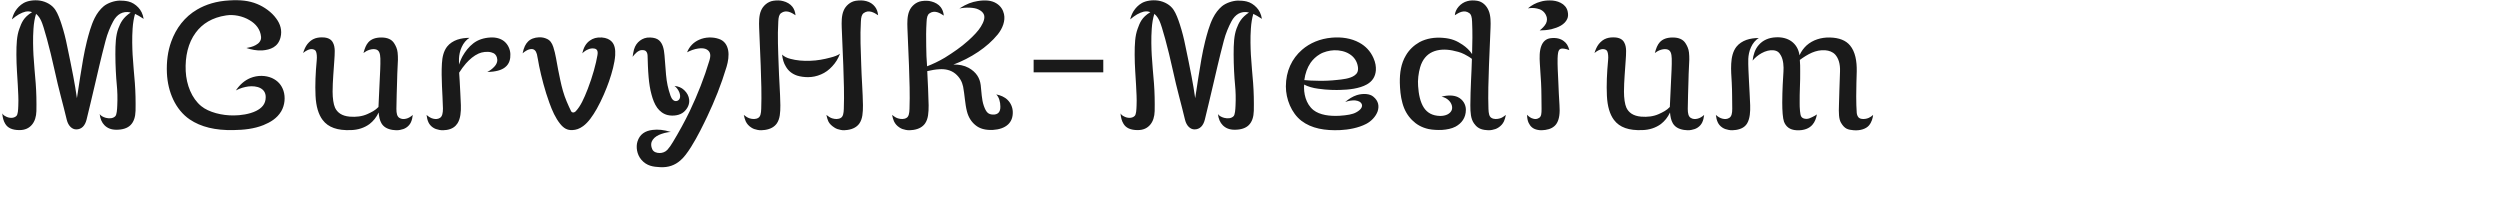 <svg 
 xmlns="http://www.w3.org/2000/svg"
 xmlns:xlink="http://www.w3.org/1999/xlink"
 width="276.225mm" height="24.694mm">
<path fill-rule="evenodd"  fill="rgb(26, 26, 26)"
 d="M780.487,52.381 C779.334,53.749 776.958,54.613 774.150,54.397 C771.630,54.181 770.334,53.821 768.821,51.301 C767.885,49.717 767.813,47.269 767.957,43.596 C768.101,40.644 768.101,35.964 768.389,29.915 C768.533,26.531 767.669,24.227 766.373,22.786 C765.293,21.634 763.853,21.130 762.197,20.986 C760.181,20.842 758.381,21.274 756.652,21.994 C754.852,22.786 753.196,23.866 751.612,25.019 C751.756,26.603 751.756,28.043 751.756,29.771 C751.828,34.091 751.468,38.556 751.540,42.948 C751.540,43.812 751.540,45.180 751.684,46.404 C751.828,47.269 751.828,48.133 752.260,48.781 C752.692,49.357 753.412,49.645 754.420,49.645 C755.212,49.645 756.004,49.285 756.724,48.925 C757.516,48.565 758.237,48.133 758.741,47.773 C758.453,49.429 757.877,50.941 756.868,52.093 C755.572,53.605 753.412,54.541 750.316,54.397 C747.292,54.253 745.779,52.813 744.987,50.797 C744.483,49.357 744.267,46.260 744.267,42.876 C744.267,37.836 744.627,32.075 744.771,29.915 C744.915,27.899 744.771,25.019 743.691,23.146 C742.971,21.850 742.179,21.130 740.451,20.986 C739.155,20.842 737.283,21.274 735.627,22.210 C734.187,23.002 732.818,24.155 731.882,25.307 C732.026,24.010 732.314,22.858 732.674,21.850 C733.106,20.626 733.754,19.546 734.547,18.682 C736.203,16.810 738.579,15.730 741.531,15.586 C744.123,15.442 746.356,16.018 748.084,17.242 C749.884,18.538 751.108,20.482 751.468,23.074 C752.260,21.346 753.268,20.050 754.420,18.970 C757.084,16.594 760.613,15.586 764.069,15.658 C768.029,15.730 770.838,16.882 772.566,18.970 C774.798,21.634 775.446,25.595 775.374,29.771 C775.302,32.579 775.158,36.540 775.158,40.284 C775.158,42.804 775.230,45.252 775.374,47.124 C775.446,47.917 775.734,48.565 776.094,48.997 C776.454,49.357 776.886,49.573 777.462,49.645 C778.326,49.789 779.478,49.645 780.414,49.213 C781.063,48.925 781.639,48.493 782.215,47.989 C782.071,49.285 781.639,51.013 780.487,52.381 ZM730.082,24.587 C730.010,27.467 730.226,30.635 730.370,33.803 C730.514,37.332 730.802,40.860 730.874,43.956 C730.946,46.620 730.802,49.429 729.650,51.445 C728.786,52.957 727.274,53.893 724.970,54.253 C723.962,54.397 722.953,54.469 721.873,54.253 C720.793,54.037 720.073,53.821 719.209,53.245 C718.345,52.669 717.697,51.877 717.337,51.085 C716.905,50.149 716.689,49.213 716.545,47.989 C717.337,48.709 718.345,49.357 719.353,49.573 C720.289,49.789 721.297,49.789 722.161,49.213 C723.098,48.637 723.386,47.341 723.386,45.468 C723.314,42.300 723.386,38.196 723.170,34.379 C723.026,31.931 722.810,29.267 722.953,26.603 C723.098,23.866 723.674,21.418 725.114,19.546 C726.194,18.178 727.706,17.242 729.290,16.666 C730.946,16.090 732.746,15.874 734.474,15.874 C733.106,16.666 731.954,18.106 731.234,19.690 C730.442,21.346 730.154,23.146 730.082,24.587 ZM708.989,53.245 C708.125,53.821 707.405,54.037 706.325,54.253 C705.245,54.469 704.237,54.397 703.229,54.253 C700.924,53.893 699.412,52.957 698.548,51.445 C697.828,50.221 697.540,48.637 697.396,46.980 C696.460,48.997 695.164,50.581 693.580,51.805 C691.420,53.389 688.755,54.253 685.803,54.325 C680.259,54.541 676.370,53.245 673.994,50.077 C672.266,47.773 671.258,44.460 671.042,39.996 C670.826,35.387 671.042,30.491 671.546,25.091 C671.690,23.650 671.546,22.282 671.258,21.562 C670.970,20.842 670.466,20.698 669.890,20.554 C669.242,20.410 668.450,20.554 667.586,20.986 C667.010,21.274 666.434,21.634 665.857,22.138 C666.289,20.698 666.866,19.402 667.658,18.394 C668.522,17.314 669.602,16.450 670.898,16.018 C671.978,15.658 673.274,15.514 674.786,15.658 C676.658,15.874 677.739,16.666 678.315,17.818 C679.395,19.762 679.035,22.570 678.891,25.163 C678.675,28.763 678.171,34.019 678.171,38.268 C678.171,41.004 678.531,43.524 679.179,44.964 C680.115,46.980 681.987,48.421 685.299,48.709 C687.963,48.925 690.484,48.637 692.716,47.629 C694.444,46.836 695.956,46.116 697.324,44.676 C697.324,44.676 697.684,37.332 697.828,33.803 C697.972,30.635 698.188,27.323 698.116,24.443 C698.044,22.282 697.612,21.130 696.460,20.698 C695.668,20.410 694.660,20.482 693.652,20.770 C692.644,21.058 691.708,21.634 691.060,22.138 C691.564,20.266 692.140,18.682 693.148,17.602 C694.372,16.306 696.100,15.658 698.548,15.658 C701.068,15.658 702.797,16.450 703.805,17.962 C704.525,19.042 705.173,20.410 705.317,21.922 C705.533,23.866 705.461,26.027 705.317,27.827 C705.173,29.843 705.173,31.931 705.101,33.875 C704.957,37.764 704.885,41.580 704.813,45.468 C704.813,47.341 705.101,48.637 706.037,49.213 C706.901,49.789 707.909,49.789 708.845,49.573 C709.853,49.357 710.861,48.709 711.653,47.989 C711.509,49.213 711.293,50.149 710.861,51.085 C710.501,51.877 709.853,52.669 708.989,53.245 ZM651.172,20.770 C650.667,21.346 650.523,22.498 650.451,24.443 C650.379,27.323 650.595,30.635 650.739,33.803 C650.883,37.332 651.027,40.860 651.244,43.956 C651.460,46.980 651.244,49.861 649.947,51.733 C649.011,53.101 647.427,53.965 645.339,54.253 C644.331,54.397 643.323,54.469 642.243,54.253 C640.155,53.893 639.074,52.813 638.354,51.301 C637.922,50.365 637.706,49.213 637.706,47.917 C638.354,48.637 639.290,49.357 640.299,49.573 C641.091,49.789 641.883,49.789 642.747,49.213 C643.683,48.637 643.755,47.341 643.755,45.468 C643.683,42.300 643.755,38.196 643.539,34.379 C643.395,31.571 643.107,28.331 643.035,26.459 C642.891,24.083 642.819,21.274 643.683,19.114 C644.331,17.458 645.555,16.162 647.571,15.946 C649.947,15.658 651.748,16.162 653.044,17.170 C654.196,18.034 654.844,19.042 655.348,20.914 C654.556,20.626 653.836,20.410 653.260,20.338 C652.324,20.194 651.604,20.266 651.172,20.770 ZM651.820,10.689 C650.595,11.409 649.227,11.841 647.859,12.201 C646.203,12.562 644.403,12.706 642.963,12.706 C643.899,11.985 645.051,10.905 645.627,9.753 C646.131,8.673 646.203,7.449 645.555,6.225 C644.763,4.641 643.395,3.849 641.883,3.561 C640.659,3.273 639.290,3.273 638.066,3.489 C639.651,2.121 641.451,1.185 643.395,0.680 C644.547,0.320 645.843,0.176 647.211,0.176 C648.795,0.176 650.379,0.464 651.748,1.185 C653.188,1.905 654.268,3.129 654.628,4.641 C654.916,5.865 654.916,6.945 654.484,7.881 C653.980,9.033 653.044,9.969 651.820,10.689 ZM625.758,53.245 C624.894,53.821 624.174,54.037 623.094,54.253 C622.014,54.469 621.006,54.397 619.997,54.253 C617.549,53.893 616.469,52.813 615.533,51.517 C614.165,49.573 614.021,46.980 614.021,43.956 C614.021,40.500 614.165,36.972 614.309,33.515 C614.453,30.635 614.597,27.467 614.669,24.587 C613.661,23.794 612.581,23.218 611.501,22.642 C609.845,21.778 608.116,21.418 606.460,21.058 C603.436,20.482 600.556,20.626 598.180,21.706 C595.803,22.786 594.003,24.875 593.067,28.043 C592.347,30.491 591.987,33.515 592.203,35.964 C592.419,39.276 593.067,42.660 594.651,45.036 C596.019,47.052 598.108,48.349 601.420,48.421 C603.724,48.421 605.596,47.557 606.244,45.972 C606.676,44.820 606.316,43.164 604.948,41.868 C604.228,41.220 603.508,40.716 601.996,40.356 C604.804,39.636 607.036,39.780 608.693,40.500 C610.925,41.508 612.149,43.668 612.149,45.828 C612.149,49.213 610.349,51.517 607.828,52.885 C606.172,53.749 604.228,54.109 602.212,54.253 C600.412,54.325 598.396,54.253 596.595,53.893 C593.643,53.245 591.483,51.949 589.683,50.149 C587.811,48.277 586.443,45.972 585.651,43.020 C584.858,40.212 584.642,37.260 584.570,34.595 C584.498,30.347 585.074,26.531 587.091,23.146 C588.459,20.770 590.475,18.898 592.779,17.602 C595.731,16.018 599.188,15.514 602.572,15.802 C606.316,16.090 608.404,17.098 610.781,18.682 C612.365,19.762 613.661,20.986 614.741,22.570 C614.885,18.034 614.957,13.570 614.741,9.033 C614.669,7.161 614.381,6.009 613.517,5.433 C612.509,4.713 611.429,4.641 610.349,4.929 C609.341,5.217 608.404,5.793 607.540,6.369 C607.612,5.073 608.188,3.849 609.125,2.769 C610.061,1.689 611.357,0.824 612.797,0.464 C614.093,0.104 615.317,0.104 616.829,0.320 C619.205,0.680 620.862,2.481 621.654,4.425 C622.590,6.585 622.518,9.393 622.446,11.625 C622.302,17.026 621.942,21.994 621.798,27.323 C621.582,33.371 621.366,39.708 621.582,45.468 C621.654,47.341 621.870,48.637 622.806,49.213 C623.814,49.861 625.254,49.789 626.406,49.429 C627.342,49.141 627.990,48.637 628.854,47.989 C628.638,48.997 628.422,49.861 628.062,50.653 C627.558,51.733 626.766,52.597 625.758,53.245 ZM565.925,41.940 C564.845,41.868 563.405,42.012 561.749,42.588 C563.189,41.364 564.845,40.284 566.645,39.708 C569.310,38.916 572.046,39.132 573.486,40.356 C575.718,42.156 576.006,44.388 575.286,46.548 C574.494,48.709 572.622,50.653 570.534,51.733 C567.221,53.461 562.973,54.181 559.733,54.325 C553.252,54.613 547.708,53.677 543.459,50.437 C539.283,47.197 536.979,41.364 536.979,36.108 C536.979,29.699 539.499,24.443 543.747,20.770 C546.988,17.962 551.236,16.162 556.132,15.730 C560.165,15.370 564.269,15.946 567.653,17.818 C570.174,19.186 572.262,21.274 573.558,24.227 C574.422,26.171 574.638,27.755 574.566,29.339 C574.350,32.147 572.982,34.019 570.822,35.243 C567.653,37.044 563.045,37.476 559.733,37.548 C558.293,37.620 554.188,37.620 550.444,37.044 C548.212,36.756 546.052,36.108 544.611,35.315 C544.323,38.844 545.260,43.380 548.500,45.972 C551.164,48.061 555.340,48.565 559.373,48.349 C562.541,48.133 564.845,47.773 566.357,46.908 C568.518,45.756 569.166,44.388 568.590,43.308 C568.229,42.588 567.293,42.084 565.925,41.940 ZM550.516,33.731 C552.964,33.803 555.916,33.659 558.437,33.371 C560.525,33.155 563.693,32.867 565.565,31.571 C566.717,30.779 567.293,29.843 567.077,27.971 C566.717,25.523 565.421,23.722 563.549,22.570 C561.749,21.418 559.373,20.914 557.141,20.986 C555.196,21.058 552.820,21.634 551.164,22.642 C549.580,23.578 548.284,24.803 547.276,26.243 C545.908,28.259 545.044,30.707 544.683,33.443 C546.052,33.587 548.140,33.731 550.516,33.731 ZM522.368,11.913 C522.080,15.874 522.224,20.122 522.368,22.858 C522.584,26.819 523.016,30.851 523.304,34.667 C523.592,38.484 523.664,42.444 523.592,46.260 C523.520,48.853 522.872,50.869 521.504,52.237 C520.208,53.533 518.191,54.181 515.599,54.181 C513.439,54.181 511.855,53.533 510.631,52.309 C509.479,51.157 508.831,49.573 508.615,47.629 C508.975,48.277 510.055,48.925 511.207,49.213 C512.647,49.573 514.231,49.501 515.167,48.493 C515.743,47.845 515.887,45.828 515.959,44.028 C516.103,41.076 516.031,38.124 515.743,35.243 C515.455,32.291 515.167,27.395 515.167,22.714 C515.167,18.250 515.311,14.866 516.391,11.913 C517.327,9.465 518.335,7.377 521.576,5.217 C519.848,4.785 518.407,5.073 517.183,5.721 C516.031,6.369 515.023,7.449 514.231,8.961 C513.079,11.121 511.855,13.930 511.063,17.026 C509.119,24.371 507.391,32.075 506.814,34.523 C505.374,40.572 504.078,46.260 503.142,49.933 C502.494,52.525 501.054,54.037 498.822,54.037 C497.166,54.037 495.510,52.669 494.861,50.005 C493.277,43.308 491.549,37.548 489.749,29.195 C487.733,19.978 485.213,10.833 484.205,8.745 C483.701,7.665 483.052,6.585 482.044,5.793 C481.468,7.593 481.108,9.753 480.964,12.057 C480.676,16.018 480.820,20.266 480.964,23.002 C481.180,26.963 481.612,30.995 481.900,34.811 C482.188,38.628 482.260,42.588 482.188,46.404 C482.116,48.709 481.540,50.653 480.316,52.093 C479.164,53.461 477.508,54.325 475.132,54.325 C472.035,54.325 470.163,53.389 469.155,51.661 C468.435,50.509 468.075,49.069 467.931,47.341 C468.147,47.773 468.651,48.277 469.299,48.565 C470.019,48.997 470.883,49.213 471.675,49.213 C472.468,49.213 473.260,48.997 473.836,48.421 C474.484,47.773 474.556,45.972 474.628,44.172 C474.772,41.220 474.556,38.484 474.412,35.387 C474.268,32.435 473.836,27.539 473.836,22.858 C473.836,18.394 473.980,15.010 475.060,12.057 C475.996,9.537 476.716,7.305 480.388,5.073 C479.524,4.785 478.876,4.641 477.652,4.857 C476.788,5.073 475.852,5.433 474.844,6.009 C473.980,6.513 472.972,7.233 471.963,8.097 C472.251,6.945 472.684,5.793 473.332,4.713 C474.196,3.345 475.348,2.121 476.860,1.257 C478.516,0.320 481.180,-0.112 483.628,0.248 C486.365,0.680 488.813,2.121 490.109,4.137 C491.117,5.649 491.981,7.953 492.701,10.185 C493.637,13.066 494.429,16.162 495.005,19.114 C495.942,23.578 496.806,27.755 497.598,31.931 C498.174,34.955 498.678,37.908 499.110,41.004 C499.542,38.052 500.046,35.027 500.478,32.075 C501.270,27.107 502.062,22.066 503.286,17.170 C504.006,14.434 504.942,10.689 506.526,7.521 C507.535,5.505 508.831,3.849 510.271,2.625 C511.927,1.257 514.663,0.320 516.895,0.248 C518.047,0.248 519.344,0.320 520.568,0.608 C522.152,0.969 523.592,1.905 524.744,3.129 C525.824,4.281 526.616,5.721 526.976,7.881 C525.464,6.873 524.312,6.225 523.376,5.793 C522.872,7.521 522.512,9.681 522.368,11.913 ZM431.644,24.947 L460.734,24.947 L460.734,30.203 L431.644,30.203 L431.644,24.947 ZM414.656,54.253 C411.487,54.397 409.111,53.749 407.311,52.237 C405.727,50.941 404.431,49.069 403.783,46.476 C402.991,43.452 402.847,39.492 402.199,36.180 C401.767,34.091 400.758,32.291 398.958,30.779 C397.014,29.195 394.638,28.763 392.334,28.907 C390.606,28.979 388.877,29.339 387.221,29.699 C387.437,34.379 387.725,39.420 387.797,43.956 C387.797,46.980 387.653,49.645 386.285,51.589 C385.349,52.885 383.837,53.893 381.389,54.253 C380.381,54.397 379.373,54.469 378.293,54.253 C377.212,54.037 376.492,53.821 375.628,53.245 C374.620,52.597 373.828,51.733 373.324,50.653 C372.964,49.861 372.748,48.997 372.532,47.989 C373.396,48.637 374.044,49.141 374.980,49.429 C376.132,49.789 377.573,49.861 378.581,49.213 C379.517,48.637 379.733,47.341 379.805,45.468 C380.021,39.708 379.805,33.371 379.589,27.323 C379.445,21.994 379.085,17.170 378.941,11.769 C378.869,9.537 378.797,6.729 379.733,4.569 C380.525,2.625 382.469,0.824 384.845,0.464 C386.357,0.248 387.653,0.248 388.949,0.608 C390.462,0.969 391.974,1.833 392.838,2.985 C393.558,3.921 393.990,5.073 394.134,6.513 C393.270,5.937 392.334,5.361 391.326,5.073 C390.246,4.785 389.165,4.857 388.157,5.577 C387.293,6.153 387.005,7.305 386.933,9.177 C386.717,12.562 386.717,15.874 386.789,19.258 C386.789,22.210 386.933,24.731 387.149,27.683 C389.382,26.819 391.902,25.667 394.566,24.083 C398.022,21.922 401.335,19.690 404.359,16.954 C406.591,14.938 408.535,12.922 409.615,11.121 C410.911,9.033 411.343,7.377 410.911,6.153 C410.551,5.145 409.687,4.497 408.679,3.993 C407.743,3.489 406.375,3.273 404.935,3.201 C403.423,3.129 401.911,3.273 400.615,3.561 C403.711,1.545 405.943,0.824 408.175,0.464 C411.487,-0.112 414.152,0.176 416.096,1.401 C417.968,2.553 418.904,4.209 419.264,5.865 C419.912,8.673 418.688,11.841 416.672,14.362 C414.440,17.098 411.631,19.546 408.535,21.634 C405.223,23.866 401.623,25.667 398.166,26.963 C400.470,26.891 402.631,27.323 404.503,28.331 C407.743,30.131 409.183,32.651 409.543,35.531 C409.903,38.340 409.903,41.508 410.839,44.172 C411.847,47.052 412.784,47.773 414.656,47.845 C416.600,47.917 417.824,46.908 417.752,44.460 C417.752,42.588 417.176,40.500 416.024,39.420 C417.824,39.780 419.552,40.500 420.776,41.724 C422.144,43.092 422.864,44.820 422.936,46.692 C423.008,48.997 422.288,50.725 420.992,51.949 C419.480,53.389 417.176,54.109 414.656,54.253 ZM360.729,5.433 C359.865,6.009 359.577,7.161 359.505,9.033 C359.145,15.082 359.433,20.986 359.649,27.035 C359.793,32.435 360.297,38.556 360.369,43.956 C360.369,46.980 360.225,49.645 358.857,51.589 C357.921,52.885 356.409,53.893 353.960,54.253 C352.952,54.397 352.160,54.469 351.080,54.253 C350.000,54.037 349.280,53.821 348.416,53.245 C347.408,52.597 346.400,51.733 345.896,50.653 C345.536,49.861 345.320,48.997 345.104,47.989 C345.968,48.637 346.616,49.141 347.552,49.429 C348.704,49.789 350.144,49.861 351.152,49.213 C352.088,48.637 352.304,47.341 352.376,45.468 C352.592,39.708 352.376,33.371 352.160,27.323 C352.016,21.994 351.656,17.026 351.512,11.625 C351.440,9.393 351.368,6.585 352.304,4.425 C353.096,2.481 355.040,0.680 357.417,0.320 C358.929,0.104 360.441,0.104 361.737,0.464 C363.249,0.824 364.545,1.689 365.409,2.841 C366.129,3.777 366.561,4.929 366.705,6.369 C365.841,5.793 364.905,5.217 363.897,4.929 C362.817,4.641 361.737,4.713 360.729,5.433 ZM342.871,31.067 C341.071,31.859 339.199,32.219 337.399,32.219 C335.887,32.219 334.231,32.003 332.863,31.571 C330.774,30.851 329.190,29.627 328.110,27.683 C327.318,26.387 326.814,24.803 326.598,22.786 C327.390,23.578 328.614,24.227 330.126,24.587 C332.503,25.235 335.455,25.523 338.407,25.379 C341.287,25.307 344.240,24.731 346.616,24.083 C348.416,23.650 349.928,23.074 350.792,22.426 C350.000,24.515 348.920,26.243 347.552,27.683 C346.184,29.195 344.600,30.347 342.871,31.067 ZM326.238,5.433 C325.374,6.009 325.086,7.161 325.014,9.033 C324.654,15.082 324.942,20.986 325.158,27.035 C325.302,32.435 325.806,38.556 325.878,43.956 C325.878,46.980 325.734,49.645 324.366,51.589 C323.430,52.885 321.918,53.893 319.469,54.253 C318.461,54.397 317.453,54.469 316.373,54.253 C315.293,54.037 314.573,53.821 313.709,53.245 C312.701,52.597 311.909,51.733 311.405,50.653 C311.045,49.861 310.829,48.997 310.613,47.989 C311.477,48.637 312.125,49.141 313.061,49.429 C314.213,49.789 315.653,49.861 316.661,49.213 C317.597,48.637 317.813,47.341 317.885,45.468 C318.101,39.708 317.885,33.371 317.669,27.323 C317.525,21.994 317.165,17.026 317.021,11.625 C316.949,9.393 316.877,6.585 317.813,4.425 C318.605,2.481 320.549,0.680 322.926,0.320 C324.438,0.104 325.734,0.104 327.030,0.464 C328.542,0.824 330.054,1.689 330.918,2.841 C331.638,3.777 332.070,4.929 332.214,6.369 C331.350,5.793 330.414,5.217 329.406,4.929 C328.326,4.641 327.246,4.713 326.238,5.433 ZM295.352,48.637 C293.839,51.805 291.319,57.061 288.583,61.382 C287.071,63.758 285.559,65.846 284.047,67.070 C281.886,68.942 279.150,70.022 275.622,69.806 C272.886,69.662 270.077,69.374 267.773,66.638 C265.901,64.406 265.541,61.310 266.189,59.150 C267.125,56.053 269.429,54.613 272.526,54.253 C274.686,53.965 277.206,54.181 280.158,55.117 C279.510,55.117 277.926,55.333 276.270,55.909 C274.758,56.413 273.390,57.205 272.598,58.357 C271.878,59.366 271.662,60.662 272.382,62.318 C272.886,63.470 274.182,63.902 275.478,63.902 C276.630,63.902 277.854,63.470 278.718,62.534 C279.510,61.670 280.302,60.518 281.022,59.294 C283.543,55.117 285.919,50.797 288.007,46.476 C291.391,39.348 294.127,32.363 296.216,25.379 C296.936,23.074 296.720,21.634 295.208,20.698 C294.271,20.122 292.975,20.050 291.535,20.266 C289.951,20.482 288.223,21.130 286.927,21.850 C287.863,19.402 289.663,17.602 291.967,16.594 C294.487,15.442 297.656,15.370 300.176,16.234 C302.552,17.026 303.632,18.826 304.064,20.914 C304.496,23.146 304.064,25.739 303.416,27.899 C301.112,35.531 298.448,42.084 295.352,48.637 ZM285.631,46.692 C283.975,48.205 281.094,48.565 278.862,48.061 C276.990,47.629 275.550,46.476 274.470,45.036 C273.318,43.452 272.598,41.436 272.094,39.564 C271.445,37.260 271.085,34.739 270.869,32.291 C270.581,29.123 270.509,25.883 270.437,23.506 C270.437,22.786 270.293,21.922 269.789,21.418 C269.429,21.058 268.997,20.914 268.061,20.914 C267.269,20.914 266.549,21.346 265.901,21.850 C265.253,22.426 264.605,23.146 264.173,23.722 C264.317,22.642 264.533,21.634 264.749,20.698 C265.253,18.970 266.117,17.818 267.269,16.954 C268.349,16.162 269.645,15.586 271.518,15.658 C273.174,15.730 274.326,16.090 275.190,16.810 C276.774,18.178 277.278,20.482 277.494,23.074 C277.782,26.747 277.998,29.411 278.142,31.283 C278.430,34.379 278.934,36.900 280.014,39.996 C280.446,41.220 281.310,42.516 282.678,42.156 C283.759,41.868 284.479,40.644 283.687,38.556 C283.255,37.476 282.462,36.468 281.670,35.892 C283.255,36.036 284.551,36.540 285.703,37.620 C286.927,38.772 287.647,40.140 287.791,41.580 C288.007,43.452 287.215,45.252 285.631,46.692 ZM254.313,34.019 C253.233,37.116 251.361,41.652 249.201,45.468 C247.472,48.493 245.672,51.085 243.512,52.669 C241.928,53.821 240.560,54.253 238.976,54.325 C236.887,54.397 235.447,53.605 233.935,51.733 C231.919,49.213 230.623,46.260 229.399,42.876 C227.599,37.980 226.087,32.147 225.150,27.611 C224.790,25.955 224.646,24.443 224.214,22.642 C223.782,21.058 222.990,20.482 221.982,20.482 C221.334,20.482 220.542,20.698 219.822,21.130 C219.246,21.418 218.742,21.850 218.238,22.282 C218.742,19.762 219.534,18.322 220.470,17.386 C221.550,16.234 223.278,15.658 225.006,15.586 C226.375,15.514 227.455,15.802 228.391,16.234 C229.687,16.810 230.479,17.890 231.055,19.618 C232.063,22.642 232.423,25.883 233.071,29.051 C233.647,31.787 234.223,35.027 235.087,37.980 C235.951,41.004 237.247,43.884 238.472,46.404 C238.832,47.124 239.768,47.197 240.488,46.404 C242.432,44.316 243.800,41.364 245.456,37.116 C247.472,31.931 248.912,26.531 249.489,23.074 C249.849,21.130 249.201,20.410 248.120,20.266 C247.256,20.122 246.392,20.266 245.600,20.626 C244.664,20.986 243.800,21.634 243.152,22.282 C243.728,19.834 244.664,18.106 246.320,16.954 C247.616,16.018 249.128,15.514 251.361,15.658 C253.233,15.802 254.601,16.450 255.465,17.386 C256.689,18.682 257.049,20.626 256.905,23.074 C256.689,26.315 255.609,30.275 254.313,34.019 ZM203.480,30.059 C204.416,29.627 205.713,28.691 206.577,27.683 C207.657,26.459 207.873,25.163 207.513,24.010 C207.225,23.002 206.577,22.210 205.137,21.850 C203.480,21.418 201.320,21.706 199.880,22.354 C197.936,23.218 196.136,24.731 194.552,26.531 C193.544,27.683 192.607,28.979 191.743,30.347 C191.815,31.499 191.887,32.579 191.959,33.731 C192.103,37.260 192.391,40.860 192.463,43.956 C192.535,46.764 192.319,49.429 191.095,51.445 C190.231,52.813 188.863,53.893 186.559,54.253 C185.551,54.397 184.543,54.469 183.463,54.253 C182.383,54.037 181.662,53.821 180.798,53.245 C179.934,52.669 179.286,51.877 178.926,51.085 C178.494,50.149 178.278,49.213 178.134,47.989 C178.926,48.709 179.934,49.357 180.942,49.573 C181.878,49.789 182.887,49.789 183.751,49.213 C184.687,48.637 184.975,47.197 184.975,45.324 C184.831,39.132 184.183,32.651 184.543,26.531 C184.687,23.794 185.263,21.346 186.703,19.474 C187.783,18.106 189.295,17.170 190.879,16.594 C192.535,16.018 194.336,15.802 196.064,15.802 C194.696,16.594 193.544,18.034 192.823,19.618 C192.031,21.274 191.743,23.074 191.671,24.515 C191.671,25.307 191.671,26.171 191.671,26.963 C192.103,25.811 192.535,24.587 193.183,23.434 C194.336,21.418 195.776,19.546 197.648,18.106 C199.592,16.594 202.040,15.802 204.776,15.658 C207.081,15.514 209.097,16.090 210.537,17.242 C212.121,18.538 213.057,20.554 213.129,22.570 C213.201,24.587 212.769,26.675 210.897,28.115 C209.457,29.267 207.081,29.987 203.480,30.059 ZM169.714,53.245 C168.850,53.821 168.130,54.037 167.050,54.253 C165.970,54.469 164.962,54.397 163.954,54.253 C161.650,53.893 160.138,52.957 159.273,51.445 C158.553,50.221 158.265,48.637 158.121,46.980 C157.185,48.997 155.889,50.581 154.305,51.805 C152.145,53.389 149.481,54.253 146.528,54.325 C140.984,54.541 137.096,53.245 134.719,50.077 C132.991,47.773 131.983,44.460 131.767,39.996 C131.551,35.387 131.767,30.491 132.271,25.091 C132.415,23.650 132.271,22.282 131.983,21.562 C131.695,20.842 131.191,20.698 130.615,20.554 C129.967,20.410 129.175,20.554 128.311,20.986 C127.735,21.274 127.159,21.634 126.583,22.138 C127.015,20.698 127.591,19.402 128.383,18.394 C129.247,17.314 130.327,16.450 131.623,16.018 C132.703,15.658 133.999,15.514 135.511,15.658 C137.384,15.874 138.464,16.666 139.040,17.818 C140.120,19.762 139.760,22.570 139.616,25.163 C139.400,28.763 138.896,34.019 138.896,38.268 C138.896,41.004 139.256,43.524 139.904,44.964 C140.840,46.980 142.712,48.421 146.024,48.709 C148.689,48.925 151.209,48.637 153.441,47.629 C155.169,46.836 156.681,46.116 158.049,44.676 C158.049,44.676 158.409,37.332 158.553,33.803 C158.697,30.635 158.913,27.323 158.841,24.443 C158.769,22.282 158.337,21.130 157.185,20.698 C156.393,20.410 155.385,20.482 154.377,20.770 C153.369,21.058 152.433,21.634 151.785,22.138 C152.289,20.266 152.865,18.682 153.873,17.602 C155.097,16.306 156.825,15.658 159.273,15.658 C161.794,15.658 163.522,16.450 164.530,17.962 C165.250,19.042 165.898,20.410 166.042,21.922 C166.258,23.866 166.186,26.027 166.042,27.827 C165.898,29.843 165.898,31.931 165.826,33.875 C165.682,37.764 165.610,41.580 165.538,45.468 C165.538,47.341 165.826,48.637 166.762,49.213 C167.626,49.789 168.634,49.789 169.570,49.573 C170.578,49.357 171.587,48.709 172.379,47.989 C172.235,49.213 172.019,50.149 171.587,51.085 C171.226,51.877 170.578,52.669 169.714,53.245 ZM110.027,52.237 C106.067,53.821 101.890,54.253 97.426,54.325 C89.937,54.469 83.889,53.029 79.208,49.861 C73.232,45.756 70.063,38.340 69.703,30.563 C69.487,25.811 70.063,21.346 71.504,17.386 C73.520,11.769 77.120,7.017 82.305,3.993 C85.977,1.833 90.441,0.464 95.698,0.176 C100.306,-0.112 103.978,0.248 107.435,1.689 C110.243,2.841 113.411,5.001 115.355,7.737 C117.084,10.041 117.876,12.706 117.156,15.586 C116.147,19.618 112.979,20.770 109.523,21.058 C107.219,21.202 104.842,20.698 102.898,20.050 C103.978,19.834 105.563,19.546 106.787,18.826 C108.155,18.106 109.163,16.954 109.019,15.370 C108.731,12.273 106.859,9.969 104.266,8.457 C101.314,6.657 97.498,5.937 94.402,6.441 C88.641,7.305 84.465,9.897 81.728,13.642 C78.560,17.890 77.264,23.578 77.552,29.699 C77.840,35.459 80.072,41.076 84.033,44.316 C87.201,46.908 92.745,48.277 97.642,48.205 C100.306,48.205 104.194,47.701 106.931,46.332 C109.235,45.180 110.963,43.524 110.963,40.572 C110.963,38.700 110.099,37.548 108.803,36.828 C107.363,36.036 105.347,35.892 103.690,36.108 C102.178,36.324 100.378,36.756 98.506,37.764 C100.090,35.387 102.106,33.587 104.554,32.579 C107.579,31.355 110.891,31.427 113.555,32.579 C116.075,33.731 117.588,35.531 118.380,37.908 C119.244,40.572 118.956,43.884 117.444,46.476 C115.643,49.501 112.835,51.085 110.027,52.237 ZM55.380,11.913 C55.092,15.874 55.236,20.122 55.380,22.858 C55.597,26.819 56.029,30.851 56.317,34.667 C56.605,38.484 56.677,42.444 56.605,46.260 C56.533,48.853 55.885,50.869 54.516,52.237 C53.220,53.533 51.204,54.181 48.612,54.181 C46.452,54.181 44.868,53.533 43.643,52.309 C42.491,51.157 41.843,49.573 41.627,47.629 C41.987,48.277 43.067,48.925 44.220,49.213 C45.660,49.573 47.244,49.501 48.180,48.493 C48.756,47.845 48.900,45.828 48.972,44.028 C49.116,41.076 49.044,38.124 48.756,35.243 C48.468,32.291 48.180,27.395 48.180,22.714 C48.180,18.250 48.324,14.866 49.404,11.913 C50.340,9.465 51.348,7.377 54.588,5.217 C52.860,4.785 51.420,5.073 50.196,5.721 C49.044,6.369 48.036,7.449 47.244,8.961 C46.092,11.121 44.868,13.930 44.076,17.026 C42.131,24.371 40.403,32.075 39.827,34.523 C38.387,40.572 37.091,46.260 36.155,49.933 C35.507,52.525 34.067,54.037 31.834,54.037 C30.178,54.037 28.522,52.669 27.874,50.005 C26.290,43.308 24.562,37.548 22.762,29.195 C20.745,19.978 18.225,10.833 17.217,8.745 C16.713,7.665 16.065,6.585 15.057,5.793 C14.481,7.593 14.121,9.753 13.977,12.057 C13.689,16.018 13.833,20.266 13.977,23.002 C14.193,26.963 14.625,30.995 14.913,34.811 C15.201,38.628 15.273,42.588 15.201,46.404 C15.129,48.709 14.553,50.653 13.329,52.093 C12.177,53.461 10.521,54.325 8.144,54.325 C5.048,54.325 3.176,53.389 2.168,51.661 C1.448,50.509 1.088,49.069 0.944,47.341 C1.160,47.773 1.664,48.277 2.312,48.565 C3.032,48.997 3.896,49.213 4.688,49.213 C5.480,49.213 6.272,48.997 6.848,48.421 C7.496,47.773 7.568,45.972 7.640,44.172 C7.784,41.220 7.568,38.484 7.424,35.387 C7.280,32.435 6.848,27.539 6.848,22.858 C6.848,18.394 6.992,15.010 8.072,12.057 C9.008,9.537 9.729,7.305 13.401,5.073 C12.537,4.785 11.889,4.641 10.665,4.857 C9.801,5.073 8.864,5.433 7.856,6.009 C6.992,6.513 5.984,7.233 4.976,8.097 C5.264,6.945 5.696,5.793 6.344,4.713 C7.208,3.345 8.360,2.121 9.873,1.257 C11.529,0.320 14.193,-0.112 16.641,0.248 C19.377,0.680 21.826,2.121 23.122,4.137 C24.130,5.649 24.994,7.953 25.714,10.185 C26.650,13.066 27.442,16.162 28.018,19.114 C28.954,23.578 29.818,27.755 30.610,31.931 C31.186,34.955 31.690,37.908 32.122,41.004 C32.555,38.052 33.059,35.027 33.491,32.075 C34.283,27.107 35.075,22.066 36.299,17.170 C37.019,14.434 37.955,10.689 39.539,7.521 C40.547,5.505 41.843,3.849 43.283,2.625 C44.940,1.257 47.676,0.320 49.908,0.248 C51.060,0.248 52.356,0.320 53.580,0.608 C55.164,0.969 56.605,1.905 57.757,3.129 C58.837,4.281 59.629,5.721 59.989,7.881 C58.477,6.873 57.325,6.225 56.389,5.793 C55.885,7.521 55.525,9.681 55.380,11.913 Z"/>
</svg>